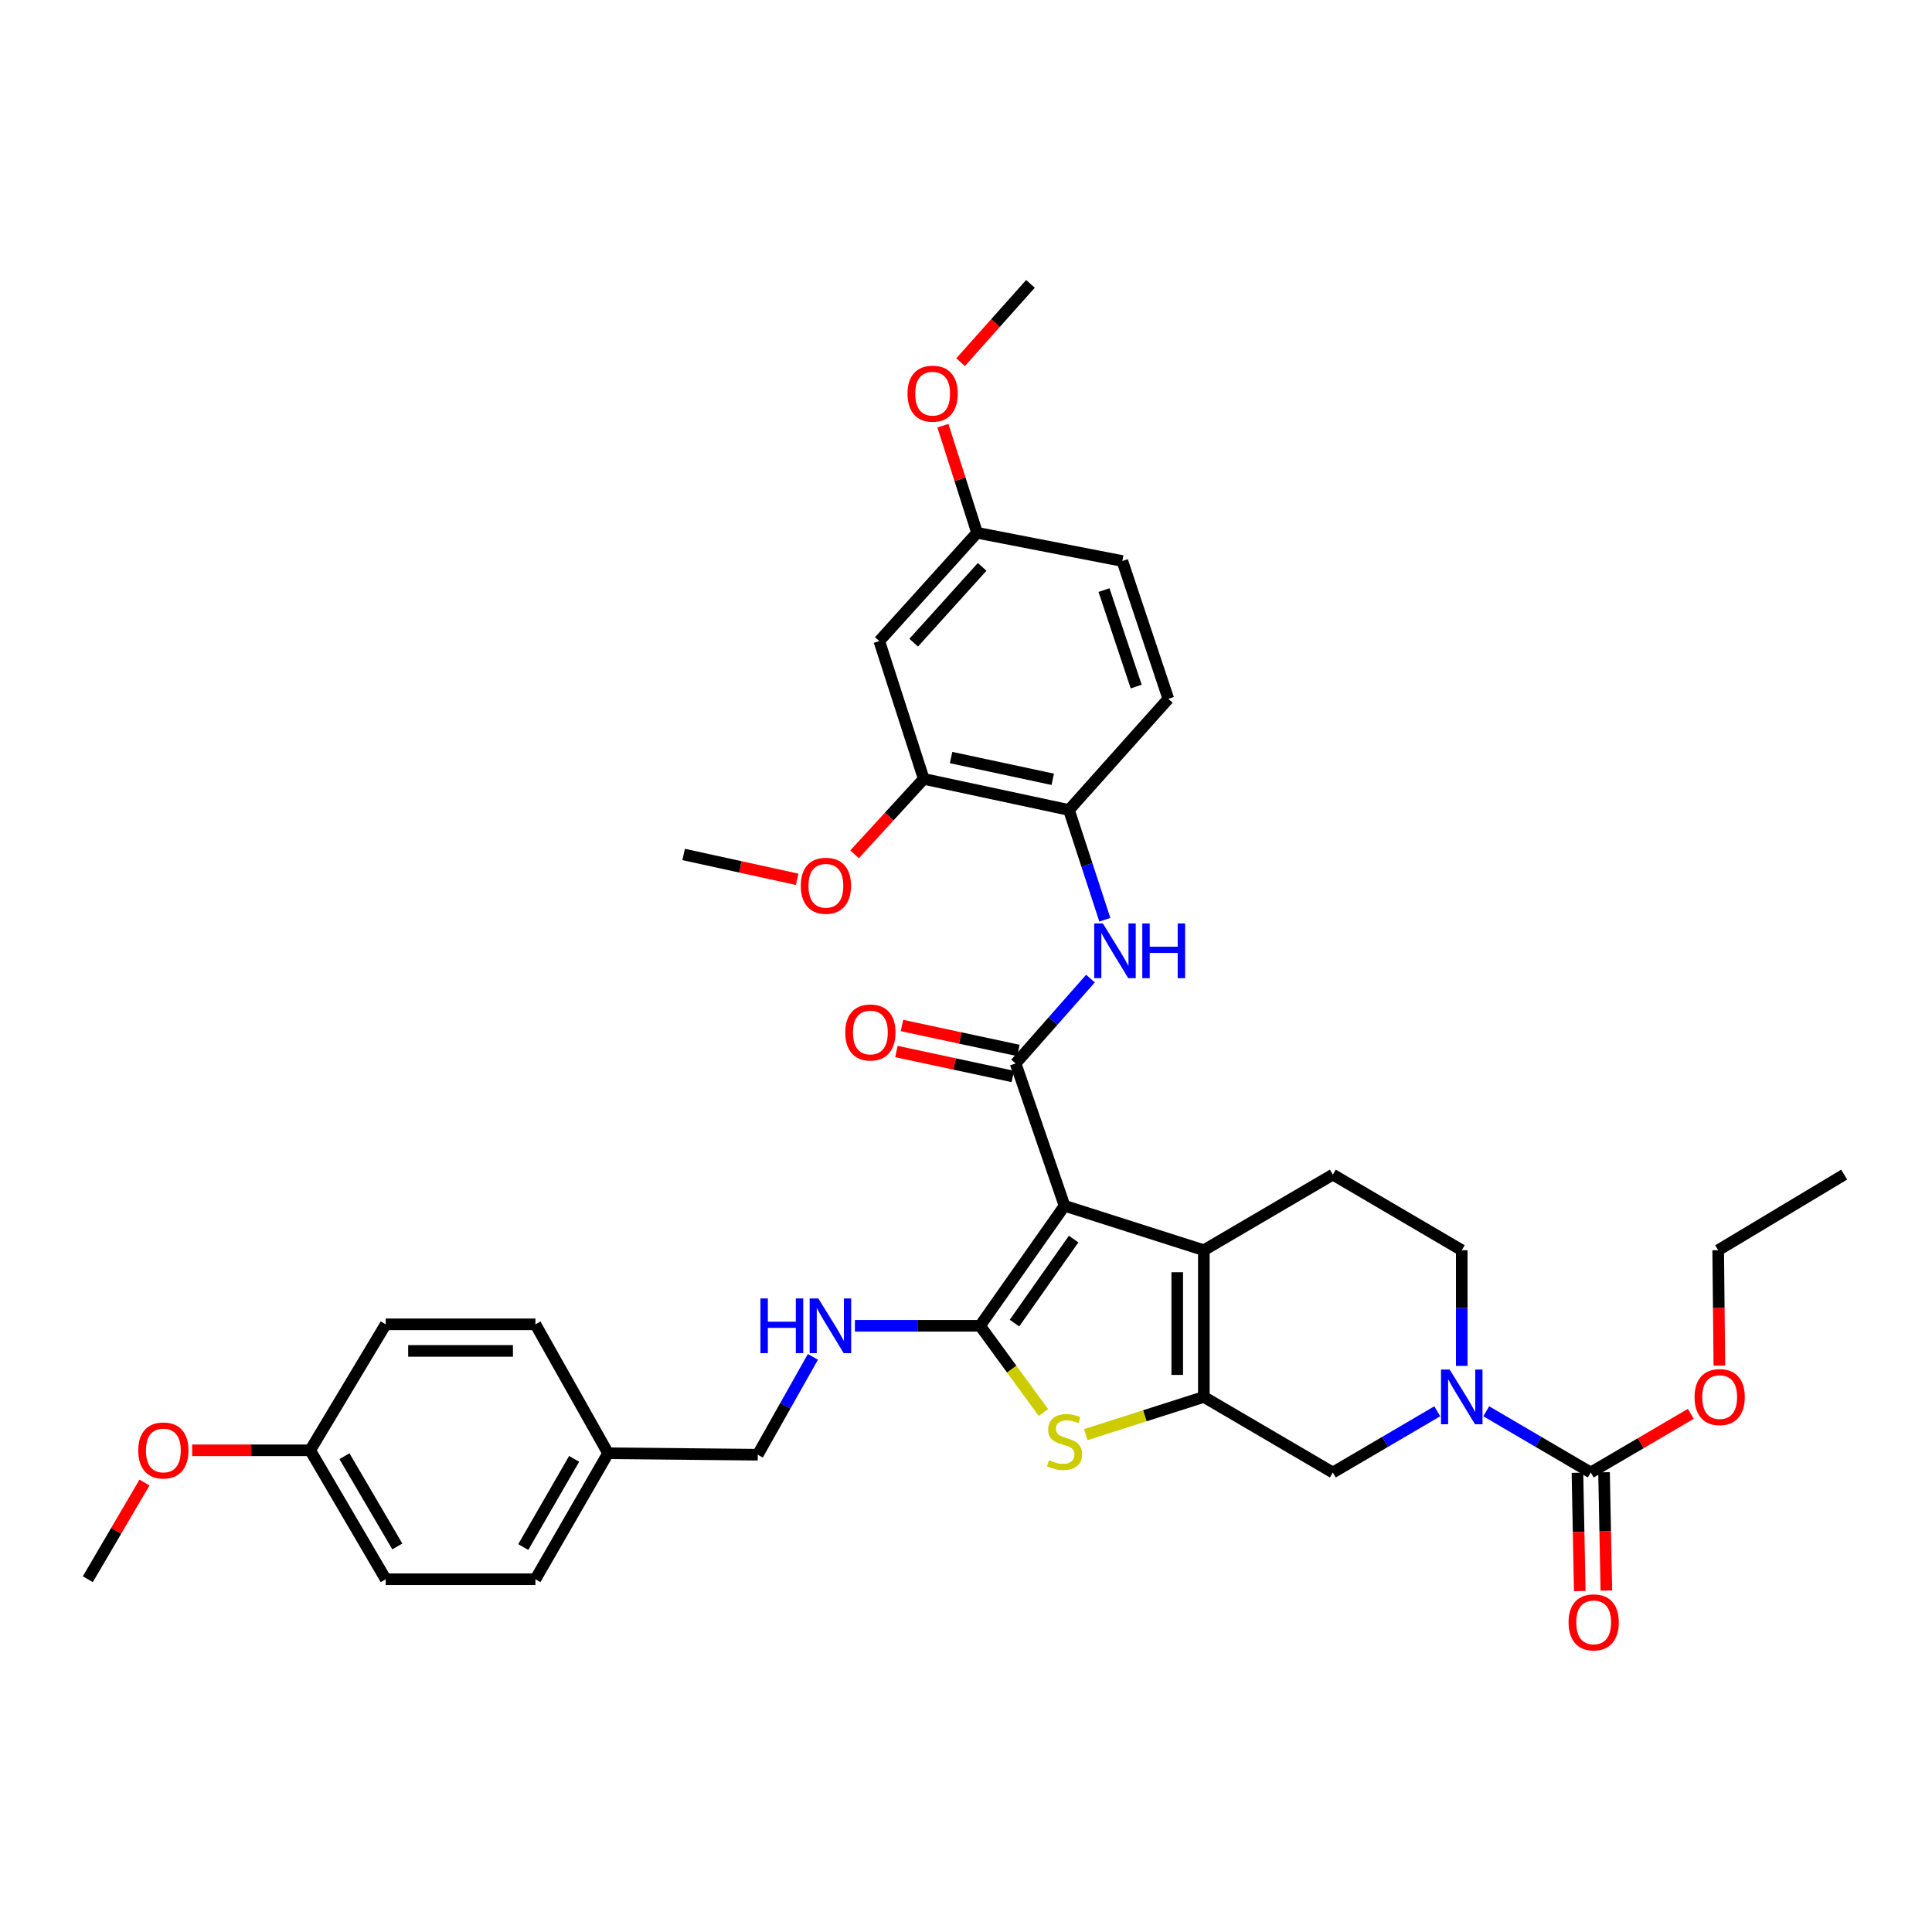 <?xml version='1.0' encoding='iso-8859-1'?>
<svg version='1.1' baseProfile='full'
              xmlns='http://www.w3.org/2000/svg'
                      xmlns:rdkit='http://www.rdkit.org/xml'
                      xmlns:xlink='http://www.w3.org/1999/xlink'
                  xml:space='preserve'
width='1000px' height='1000px' viewBox='0 0 1000 1000'>
<!-- END OF HEADER -->
<rect style='opacity:1.0;fill:#FFFFFF;stroke:none' width='1000' height='1000' x='0' y='0'> </rect>
<path class='bond-0' d='M 551.006,624.102 L 507.275,686.23' style='fill:none;fill-rule:evenodd;stroke:#000000;stroke-width:6px;stroke-linecap:butt;stroke-linejoin:miter;stroke-opacity:1' />
<path class='bond-0' d='M 555.705,641.346 L 525.093,684.836' style='fill:none;fill-rule:evenodd;stroke:#000000;stroke-width:6px;stroke-linecap:butt;stroke-linejoin:miter;stroke-opacity:1' />
<path class='bond-2' d='M 551.006,624.102 L 623.108,647.111' style='fill:none;fill-rule:evenodd;stroke:#000000;stroke-width:6px;stroke-linecap:butt;stroke-linejoin:miter;stroke-opacity:1' />
<path class='bond-3' d='M 551.006,624.102 L 525.679,550.447' style='fill:none;fill-rule:evenodd;stroke:#000000;stroke-width:6px;stroke-linecap:butt;stroke-linejoin:miter;stroke-opacity:1' />
<path class='bond-4' d='M 507.275,686.23 L 523.674,708.673' style='fill:none;fill-rule:evenodd;stroke:#000000;stroke-width:6px;stroke-linecap:butt;stroke-linejoin:miter;stroke-opacity:1' />
<path class='bond-4' d='M 523.674,708.673 L 540.073,731.115' style='fill:none;fill-rule:evenodd;stroke:#CCCC00;stroke-width:6px;stroke-linecap:butt;stroke-linejoin:miter;stroke-opacity:1' />
<path class='bond-9' d='M 507.275,686.23 L 474.884,686.23' style='fill:none;fill-rule:evenodd;stroke:#000000;stroke-width:6px;stroke-linecap:butt;stroke-linejoin:miter;stroke-opacity:1' />
<path class='bond-9' d='M 474.884,686.23 L 442.494,686.23' style='fill:none;fill-rule:evenodd;stroke:#0000FF;stroke-width:6px;stroke-linecap:butt;stroke-linejoin:miter;stroke-opacity:1' />
<path class='bond-1' d='M 623.108,723.046 L 623.108,647.111' style='fill:none;fill-rule:evenodd;stroke:#000000;stroke-width:6px;stroke-linecap:butt;stroke-linejoin:miter;stroke-opacity:1' />
<path class='bond-1' d='M 609.339,711.656 L 609.339,658.501' style='fill:none;fill-rule:evenodd;stroke:#000000;stroke-width:6px;stroke-linecap:butt;stroke-linejoin:miter;stroke-opacity:1' />
<path class='bond-8' d='M 623.108,723.046 L 689.871,762.164' style='fill:none;fill-rule:evenodd;stroke:#000000;stroke-width:6px;stroke-linecap:butt;stroke-linejoin:miter;stroke-opacity:1' />
<path class='bond-36' d='M 623.108,723.046 L 592.543,732.809' style='fill:none;fill-rule:evenodd;stroke:#000000;stroke-width:6px;stroke-linecap:butt;stroke-linejoin:miter;stroke-opacity:1' />
<path class='bond-36' d='M 592.543,732.809 L 561.978,742.573' style='fill:none;fill-rule:evenodd;stroke:#CCCC00;stroke-width:6px;stroke-linecap:butt;stroke-linejoin:miter;stroke-opacity:1' />
<path class='bond-11' d='M 623.108,647.111 L 689.871,607.977' style='fill:none;fill-rule:evenodd;stroke:#000000;stroke-width:6px;stroke-linecap:butt;stroke-linejoin:miter;stroke-opacity:1' />
<path class='bond-7' d='M 525.679,550.447 L 545.054,528.484' style='fill:none;fill-rule:evenodd;stroke:#000000;stroke-width:6px;stroke-linecap:butt;stroke-linejoin:miter;stroke-opacity:1' />
<path class='bond-7' d='M 545.054,528.484 L 564.429,506.521' style='fill:none;fill-rule:evenodd;stroke:#0000FF;stroke-width:6px;stroke-linecap:butt;stroke-linejoin:miter;stroke-opacity:1' />
<path class='bond-15' d='M 527.122,543.715 L 496.998,537.256' style='fill:none;fill-rule:evenodd;stroke:#000000;stroke-width:6px;stroke-linecap:butt;stroke-linejoin:miter;stroke-opacity:1' />
<path class='bond-15' d='M 496.998,537.256 L 466.874,530.798' style='fill:none;fill-rule:evenodd;stroke:#FF0000;stroke-width:6px;stroke-linecap:butt;stroke-linejoin:miter;stroke-opacity:1' />
<path class='bond-15' d='M 524.235,557.178 L 494.112,550.719' style='fill:none;fill-rule:evenodd;stroke:#000000;stroke-width:6px;stroke-linecap:butt;stroke-linejoin:miter;stroke-opacity:1' />
<path class='bond-15' d='M 494.112,550.719 L 463.988,544.26' style='fill:none;fill-rule:evenodd;stroke:#FF0000;stroke-width:6px;stroke-linecap:butt;stroke-linejoin:miter;stroke-opacity:1' />
<path class='bond-5' d='M 756.604,706.987 L 756.604,677.049' style='fill:none;fill-rule:evenodd;stroke:#0000FF;stroke-width:6px;stroke-linecap:butt;stroke-linejoin:miter;stroke-opacity:1' />
<path class='bond-5' d='M 756.604,677.049 L 756.604,647.111' style='fill:none;fill-rule:evenodd;stroke:#000000;stroke-width:6px;stroke-linecap:butt;stroke-linejoin:miter;stroke-opacity:1' />
<path class='bond-6' d='M 769.279,730.472 L 796.323,746.318' style='fill:none;fill-rule:evenodd;stroke:#0000FF;stroke-width:6px;stroke-linecap:butt;stroke-linejoin:miter;stroke-opacity:1' />
<path class='bond-6' d='M 796.323,746.318 L 823.367,762.164' style='fill:none;fill-rule:evenodd;stroke:#000000;stroke-width:6px;stroke-linecap:butt;stroke-linejoin:miter;stroke-opacity:1' />
<path class='bond-37' d='M 743.93,730.475 L 716.901,746.32' style='fill:none;fill-rule:evenodd;stroke:#0000FF;stroke-width:6px;stroke-linecap:butt;stroke-linejoin:miter;stroke-opacity:1' />
<path class='bond-37' d='M 716.901,746.32 L 689.871,762.164' style='fill:none;fill-rule:evenodd;stroke:#000000;stroke-width:6px;stroke-linecap:butt;stroke-linejoin:miter;stroke-opacity:1' />
<path class='bond-16' d='M 816.484,762.299 L 817.083,792.914' style='fill:none;fill-rule:evenodd;stroke:#000000;stroke-width:6px;stroke-linecap:butt;stroke-linejoin:miter;stroke-opacity:1' />
<path class='bond-16' d='M 817.083,792.914 L 817.681,823.529' style='fill:none;fill-rule:evenodd;stroke:#FF0000;stroke-width:6px;stroke-linecap:butt;stroke-linejoin:miter;stroke-opacity:1' />
<path class='bond-16' d='M 830.25,762.03 L 830.849,792.645' style='fill:none;fill-rule:evenodd;stroke:#000000;stroke-width:6px;stroke-linecap:butt;stroke-linejoin:miter;stroke-opacity:1' />
<path class='bond-16' d='M 830.849,792.645 L 831.447,823.26' style='fill:none;fill-rule:evenodd;stroke:#FF0000;stroke-width:6px;stroke-linecap:butt;stroke-linejoin:miter;stroke-opacity:1' />
<path class='bond-19' d='M 823.367,762.164 L 849.267,746.982' style='fill:none;fill-rule:evenodd;stroke:#000000;stroke-width:6px;stroke-linecap:butt;stroke-linejoin:miter;stroke-opacity:1' />
<path class='bond-19' d='M 849.267,746.982 L 875.166,731.8' style='fill:none;fill-rule:evenodd;stroke:#FF0000;stroke-width:6px;stroke-linecap:butt;stroke-linejoin:miter;stroke-opacity:1' />
<path class='bond-10' d='M 571.859,476.066 L 562.576,447.656' style='fill:none;fill-rule:evenodd;stroke:#0000FF;stroke-width:6px;stroke-linecap:butt;stroke-linejoin:miter;stroke-opacity:1' />
<path class='bond-10' d='M 562.576,447.656 L 553.293,419.246' style='fill:none;fill-rule:evenodd;stroke:#000000;stroke-width:6px;stroke-linecap:butt;stroke-linejoin:miter;stroke-opacity:1' />
<path class='bond-20' d='M 420.759,702.305 L 406.486,727.633' style='fill:none;fill-rule:evenodd;stroke:#0000FF;stroke-width:6px;stroke-linecap:butt;stroke-linejoin:miter;stroke-opacity:1' />
<path class='bond-20' d='M 406.486,727.633 L 392.213,752.962' style='fill:none;fill-rule:evenodd;stroke:#000000;stroke-width:6px;stroke-linecap:butt;stroke-linejoin:miter;stroke-opacity:1' />
<path class='bond-12' d='M 553.293,419.246 L 478.123,403.151' style='fill:none;fill-rule:evenodd;stroke:#000000;stroke-width:6px;stroke-linecap:butt;stroke-linejoin:miter;stroke-opacity:1' />
<path class='bond-12' d='M 544.9,403.368 L 492.281,392.102' style='fill:none;fill-rule:evenodd;stroke:#000000;stroke-width:6px;stroke-linecap:butt;stroke-linejoin:miter;stroke-opacity:1' />
<path class='bond-17' d='M 553.293,419.246 L 604.727,361.715' style='fill:none;fill-rule:evenodd;stroke:#000000;stroke-width:6px;stroke-linecap:butt;stroke-linejoin:miter;stroke-opacity:1' />
<path class='bond-14' d='M 689.871,607.977 L 756.604,647.111' style='fill:none;fill-rule:evenodd;stroke:#000000;stroke-width:6px;stroke-linecap:butt;stroke-linejoin:miter;stroke-opacity:1' />
<path class='bond-13' d='M 478.123,403.151 L 455.114,331.814' style='fill:none;fill-rule:evenodd;stroke:#000000;stroke-width:6px;stroke-linecap:butt;stroke-linejoin:miter;stroke-opacity:1' />
<path class='bond-24' d='M 478.123,403.151 L 460.227,422.673' style='fill:none;fill-rule:evenodd;stroke:#000000;stroke-width:6px;stroke-linecap:butt;stroke-linejoin:miter;stroke-opacity:1' />
<path class='bond-24' d='M 460.227,422.673 L 442.33,442.194' style='fill:none;fill-rule:evenodd;stroke:#FF0000;stroke-width:6px;stroke-linecap:butt;stroke-linejoin:miter;stroke-opacity:1' />
<path class='bond-38' d='M 455.114,331.814 L 505.737,275.775' style='fill:none;fill-rule:evenodd;stroke:#000000;stroke-width:6px;stroke-linecap:butt;stroke-linejoin:miter;stroke-opacity:1' />
<path class='bond-38' d='M 472.924,332.638 L 508.361,293.41' style='fill:none;fill-rule:evenodd;stroke:#000000;stroke-width:6px;stroke-linecap:butt;stroke-linejoin:miter;stroke-opacity:1' />
<path class='bond-23' d='M 604.727,361.715 L 580.922,290.377' style='fill:none;fill-rule:evenodd;stroke:#000000;stroke-width:6px;stroke-linecap:butt;stroke-linejoin:miter;stroke-opacity:1' />
<path class='bond-23' d='M 588.095,355.373 L 571.432,305.436' style='fill:none;fill-rule:evenodd;stroke:#000000;stroke-width:6px;stroke-linecap:butt;stroke-linejoin:miter;stroke-opacity:1' />
<path class='bond-18' d='M 505.737,275.775 L 580.922,290.377' style='fill:none;fill-rule:evenodd;stroke:#000000;stroke-width:6px;stroke-linecap:butt;stroke-linejoin:miter;stroke-opacity:1' />
<path class='bond-29' d='M 505.737,275.775 L 496.89,248.057' style='fill:none;fill-rule:evenodd;stroke:#000000;stroke-width:6px;stroke-linecap:butt;stroke-linejoin:miter;stroke-opacity:1' />
<path class='bond-29' d='M 496.89,248.057 L 488.043,220.339' style='fill:none;fill-rule:evenodd;stroke:#FF0000;stroke-width:6px;stroke-linecap:butt;stroke-linejoin:miter;stroke-opacity:1' />
<path class='bond-31' d='M 889.937,706.827 L 889.636,676.969' style='fill:none;fill-rule:evenodd;stroke:#FF0000;stroke-width:6px;stroke-linecap:butt;stroke-linejoin:miter;stroke-opacity:1' />
<path class='bond-31' d='M 889.636,676.969 L 889.335,647.111' style='fill:none;fill-rule:evenodd;stroke:#000000;stroke-width:6px;stroke-linecap:butt;stroke-linejoin:miter;stroke-opacity:1' />
<path class='bond-21' d='M 392.213,752.962 L 314.734,752.197' style='fill:none;fill-rule:evenodd;stroke:#000000;stroke-width:6px;stroke-linecap:butt;stroke-linejoin:miter;stroke-opacity:1' />
<path class='bond-25' d='M 314.734,752.197 L 277.129,685.465' style='fill:none;fill-rule:evenodd;stroke:#000000;stroke-width:6px;stroke-linecap:butt;stroke-linejoin:miter;stroke-opacity:1' />
<path class='bond-26' d='M 314.734,752.197 L 277.129,817.408' style='fill:none;fill-rule:evenodd;stroke:#000000;stroke-width:6px;stroke-linecap:butt;stroke-linejoin:miter;stroke-opacity:1' />
<path class='bond-26' d='M 297.165,755.101 L 270.842,800.748' style='fill:none;fill-rule:evenodd;stroke:#000000;stroke-width:6px;stroke-linecap:butt;stroke-linejoin:miter;stroke-opacity:1' />
<path class='bond-22' d='M 160.539,750.675 L 199.642,817.408' style='fill:none;fill-rule:evenodd;stroke:#000000;stroke-width:6px;stroke-linecap:butt;stroke-linejoin:miter;stroke-opacity:1' />
<path class='bond-22' d='M 178.284,753.724 L 205.656,800.437' style='fill:none;fill-rule:evenodd;stroke:#000000;stroke-width:6px;stroke-linecap:butt;stroke-linejoin:miter;stroke-opacity:1' />
<path class='bond-30' d='M 160.539,750.675 L 129.998,750.675' style='fill:none;fill-rule:evenodd;stroke:#000000;stroke-width:6px;stroke-linecap:butt;stroke-linejoin:miter;stroke-opacity:1' />
<path class='bond-30' d='M 129.998,750.675 L 99.457,750.675' style='fill:none;fill-rule:evenodd;stroke:#FF0000;stroke-width:6px;stroke-linecap:butt;stroke-linejoin:miter;stroke-opacity:1' />
<path class='bond-39' d='M 160.539,750.675 L 199.642,685.465' style='fill:none;fill-rule:evenodd;stroke:#000000;stroke-width:6px;stroke-linecap:butt;stroke-linejoin:miter;stroke-opacity:1' />
<path class='bond-32' d='M 412.6,455.129 L 383.226,448.7' style='fill:none;fill-rule:evenodd;stroke:#FF0000;stroke-width:6px;stroke-linecap:butt;stroke-linejoin:miter;stroke-opacity:1' />
<path class='bond-32' d='M 383.226,448.7 L 353.852,442.27' style='fill:none;fill-rule:evenodd;stroke:#000000;stroke-width:6px;stroke-linecap:butt;stroke-linejoin:miter;stroke-opacity:1' />
<path class='bond-28' d='M 277.129,685.465 L 199.642,685.465' style='fill:none;fill-rule:evenodd;stroke:#000000;stroke-width:6px;stroke-linecap:butt;stroke-linejoin:miter;stroke-opacity:1' />
<path class='bond-28' d='M 265.506,699.234 L 211.265,699.234' style='fill:none;fill-rule:evenodd;stroke:#000000;stroke-width:6px;stroke-linecap:butt;stroke-linejoin:miter;stroke-opacity:1' />
<path class='bond-27' d='M 277.129,817.408 L 199.642,817.408' style='fill:none;fill-rule:evenodd;stroke:#000000;stroke-width:6px;stroke-linecap:butt;stroke-linejoin:miter;stroke-opacity:1' />
<path class='bond-33' d='M 497.2,187.466 L 515.283,167.198' style='fill:none;fill-rule:evenodd;stroke:#FF0000;stroke-width:6px;stroke-linecap:butt;stroke-linejoin:miter;stroke-opacity:1' />
<path class='bond-33' d='M 515.283,167.198 L 533.366,146.93' style='fill:none;fill-rule:evenodd;stroke:#000000;stroke-width:6px;stroke-linecap:butt;stroke-linejoin:miter;stroke-opacity:1' />
<path class='bond-34' d='M 74.776,767.369 L 60.115,792.388' style='fill:none;fill-rule:evenodd;stroke:#FF0000;stroke-width:6px;stroke-linecap:butt;stroke-linejoin:miter;stroke-opacity:1' />
<path class='bond-34' d='M 60.115,792.388 L 45.455,817.408' style='fill:none;fill-rule:evenodd;stroke:#000000;stroke-width:6px;stroke-linecap:butt;stroke-linejoin:miter;stroke-opacity:1' />
<path class='bond-35' d='M 889.335,647.111 L 954.545,607.977' style='fill:none;fill-rule:evenodd;stroke:#000000;stroke-width:6px;stroke-linecap:butt;stroke-linejoin:miter;stroke-opacity:1' />
<path  class='atom-5' d='M 543.006 755.798
Q 543.326 755.918, 544.646 756.478
Q 545.966 757.038, 547.406 757.398
Q 548.886 757.718, 550.326 757.718
Q 553.006 757.718, 554.566 756.438
Q 556.126 755.118, 556.126 752.838
Q 556.126 751.278, 555.326 750.318
Q 554.566 749.358, 553.366 748.838
Q 552.166 748.318, 550.166 747.718
Q 547.646 746.958, 546.126 746.238
Q 544.646 745.518, 543.566 743.998
Q 542.526 742.478, 542.526 739.918
Q 542.526 736.358, 544.926 734.158
Q 547.366 731.958, 552.166 731.958
Q 555.446 731.958, 559.166 733.518
L 558.246 736.598
Q 554.846 735.198, 552.286 735.198
Q 549.526 735.198, 548.006 736.358
Q 546.486 737.478, 546.526 739.438
Q 546.526 740.958, 547.286 741.878
Q 548.086 742.798, 549.206 743.318
Q 550.366 743.838, 552.286 744.438
Q 554.846 745.238, 556.366 746.038
Q 557.886 746.838, 558.966 748.478
Q 560.086 750.078, 560.086 752.838
Q 560.086 756.758, 557.446 758.878
Q 554.846 760.958, 550.486 760.958
Q 547.966 760.958, 546.046 760.398
Q 544.166 759.878, 541.926 758.958
L 543.006 755.798
' fill='#CCCC00'/>
<path  class='atom-6' d='M 750.344 708.886
L 759.624 723.886
Q 760.544 725.366, 762.024 728.046
Q 763.504 730.726, 763.584 730.886
L 763.584 708.886
L 767.344 708.886
L 767.344 737.206
L 763.464 737.206
L 753.504 720.806
Q 752.344 718.886, 751.104 716.686
Q 749.904 714.486, 749.544 713.806
L 749.544 737.206
L 745.864 737.206
L 745.864 708.886
L 750.344 708.886
' fill='#0000FF'/>
<path  class='atom-8' d='M 570.853 477.984
L 580.133 492.984
Q 581.053 494.464, 582.533 497.144
Q 584.013 499.824, 584.093 499.984
L 584.093 477.984
L 587.853 477.984
L 587.853 506.304
L 583.973 506.304
L 574.013 489.904
Q 572.853 487.984, 571.613 485.784
Q 570.413 483.584, 570.053 482.904
L 570.053 506.304
L 566.373 506.304
L 566.373 477.984
L 570.853 477.984
' fill='#0000FF'/>
<path  class='atom-8' d='M 591.253 477.984
L 595.093 477.984
L 595.093 490.024
L 609.573 490.024
L 609.573 477.984
L 613.413 477.984
L 613.413 506.304
L 609.573 506.304
L 609.573 493.224
L 595.093 493.224
L 595.093 506.304
L 591.253 506.304
L 591.253 477.984
' fill='#0000FF'/>
<path  class='atom-10' d='M 393.598 672.07
L 397.438 672.07
L 397.438 684.11
L 411.918 684.11
L 411.918 672.07
L 415.758 672.07
L 415.758 700.39
L 411.918 700.39
L 411.918 687.31
L 397.438 687.31
L 397.438 700.39
L 393.598 700.39
L 393.598 672.07
' fill='#0000FF'/>
<path  class='atom-10' d='M 423.558 672.07
L 432.838 687.07
Q 433.758 688.55, 435.238 691.23
Q 436.718 693.91, 436.798 694.07
L 436.798 672.07
L 440.558 672.07
L 440.558 700.39
L 436.678 700.39
L 426.718 683.99
Q 425.558 682.07, 424.318 679.87
Q 423.118 677.67, 422.758 676.99
L 422.758 700.39
L 419.078 700.39
L 419.078 672.07
L 423.558 672.07
' fill='#0000FF'/>
<path  class='atom-16' d='M 437.509 534.41
Q 437.509 527.61, 440.869 523.81
Q 444.229 520.01, 450.509 520.01
Q 456.789 520.01, 460.149 523.81
Q 463.509 527.61, 463.509 534.41
Q 463.509 541.29, 460.109 545.21
Q 456.709 549.09, 450.509 549.09
Q 444.269 549.09, 440.869 545.21
Q 437.509 541.33, 437.509 534.41
M 450.509 545.89
Q 454.829 545.89, 457.149 543.01
Q 459.509 540.09, 459.509 534.41
Q 459.509 528.85, 457.149 526.05
Q 454.829 523.21, 450.509 523.21
Q 446.189 523.21, 443.829 526.01
Q 441.509 528.81, 441.509 534.41
Q 441.509 540.13, 443.829 543.01
Q 446.189 545.89, 450.509 545.89
' fill='#FF0000'/>
<path  class='atom-17' d='M 811.882 839.732
Q 811.882 832.932, 815.242 829.132
Q 818.602 825.332, 824.882 825.332
Q 831.162 825.332, 834.522 829.132
Q 837.882 832.932, 837.882 839.732
Q 837.882 846.612, 834.482 850.532
Q 831.082 854.412, 824.882 854.412
Q 818.642 854.412, 815.242 850.532
Q 811.882 846.652, 811.882 839.732
M 824.882 851.212
Q 829.202 851.212, 831.522 848.332
Q 833.882 845.412, 833.882 839.732
Q 833.882 834.172, 831.522 831.372
Q 829.202 828.532, 824.882 828.532
Q 820.562 828.532, 818.202 831.332
Q 815.882 834.132, 815.882 839.732
Q 815.882 845.452, 818.202 848.332
Q 820.562 851.212, 824.882 851.212
' fill='#FF0000'/>
<path  class='atom-20' d='M 877.1 723.126
Q 877.1 716.326, 880.46 712.526
Q 883.82 708.726, 890.1 708.726
Q 896.38 708.726, 899.74 712.526
Q 903.1 716.326, 903.1 723.126
Q 903.1 730.006, 899.7 733.926
Q 896.3 737.806, 890.1 737.806
Q 883.86 737.806, 880.46 733.926
Q 877.1 730.046, 877.1 723.126
M 890.1 734.606
Q 894.42 734.606, 896.74 731.726
Q 899.1 728.806, 899.1 723.126
Q 899.1 717.566, 896.74 714.766
Q 894.42 711.926, 890.1 711.926
Q 885.78 711.926, 883.42 714.726
Q 881.1 717.526, 881.1 723.126
Q 881.1 728.846, 883.42 731.726
Q 885.78 734.606, 890.1 734.606
' fill='#FF0000'/>
<path  class='atom-25' d='M 414.484 458.467
Q 414.484 451.667, 417.844 447.867
Q 421.204 444.067, 427.484 444.067
Q 433.764 444.067, 437.124 447.867
Q 440.484 451.667, 440.484 458.467
Q 440.484 465.347, 437.084 469.267
Q 433.684 473.147, 427.484 473.147
Q 421.244 473.147, 417.844 469.267
Q 414.484 465.387, 414.484 458.467
M 427.484 469.947
Q 431.804 469.947, 434.124 467.067
Q 436.484 464.147, 436.484 458.467
Q 436.484 452.907, 434.124 450.107
Q 431.804 447.267, 427.484 447.267
Q 423.164 447.267, 420.804 450.067
Q 418.484 452.867, 418.484 458.467
Q 418.484 464.187, 420.804 467.067
Q 423.164 469.947, 427.484 469.947
' fill='#FF0000'/>
<path  class='atom-30' d='M 469.728 203.768
Q 469.728 196.968, 473.088 193.168
Q 476.448 189.368, 482.728 189.368
Q 489.008 189.368, 492.368 193.168
Q 495.728 196.968, 495.728 203.768
Q 495.728 210.648, 492.328 214.568
Q 488.928 218.448, 482.728 218.448
Q 476.488 218.448, 473.088 214.568
Q 469.728 210.688, 469.728 203.768
M 482.728 215.248
Q 487.048 215.248, 489.368 212.368
Q 491.728 209.448, 491.728 203.768
Q 491.728 198.208, 489.368 195.408
Q 487.048 192.568, 482.728 192.568
Q 478.408 192.568, 476.048 195.368
Q 473.728 198.168, 473.728 203.768
Q 473.728 209.488, 476.048 212.368
Q 478.408 215.248, 482.728 215.248
' fill='#FF0000'/>
<path  class='atom-31' d='M 71.558 750.755
Q 71.558 743.955, 74.918 740.155
Q 78.278 736.355, 84.558 736.355
Q 90.838 736.355, 94.198 740.155
Q 97.558 743.955, 97.558 750.755
Q 97.558 757.635, 94.158 761.555
Q 90.758 765.435, 84.558 765.435
Q 78.318 765.435, 74.918 761.555
Q 71.558 757.675, 71.558 750.755
M 84.558 762.235
Q 88.878 762.235, 91.198 759.355
Q 93.558 756.435, 93.558 750.755
Q 93.558 745.195, 91.198 742.395
Q 88.878 739.555, 84.558 739.555
Q 80.238 739.555, 77.878 742.355
Q 75.558 745.155, 75.558 750.755
Q 75.558 756.475, 77.878 759.355
Q 80.238 762.235, 84.558 762.235
' fill='#FF0000'/>
</svg>
